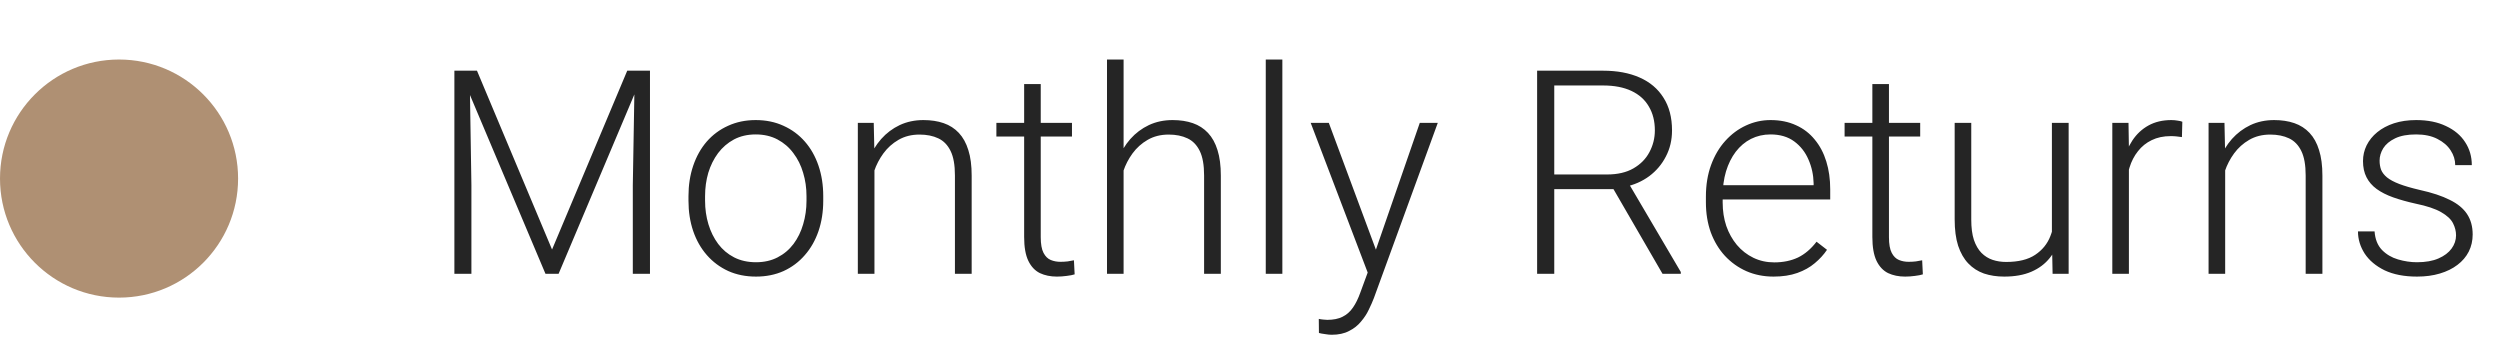 <svg width="105" height="15" viewBox="0 0 105 15" fill="none" xmlns="http://www.w3.org/2000/svg">
<circle cx="5" cy="7.5" r="5" fill="#AF9073"/>
<path d="M19.307 2.969H20.033L23.186 10.48L26.344 2.969H27.064L23.461 11.5H22.91L19.307 2.969ZM19.084 2.969H19.723L19.799 7.773V11.5H19.084V2.969ZM26.66 2.969H27.299V11.5H26.578V7.773L26.66 2.969ZM28.916 8.43V8.236C28.916 7.775 28.982 7.35 29.115 6.959C29.248 6.568 29.438 6.23 29.684 5.945C29.934 5.66 30.232 5.439 30.58 5.283C30.928 5.123 31.314 5.043 31.74 5.043C32.17 5.043 32.559 5.123 32.906 5.283C33.254 5.439 33.553 5.66 33.803 5.945C34.053 6.23 34.244 6.568 34.377 6.959C34.51 7.35 34.576 7.775 34.576 8.236V8.43C34.576 8.891 34.51 9.316 34.377 9.707C34.244 10.094 34.053 10.43 33.803 10.715C33.557 11 33.26 11.223 32.912 11.383C32.565 11.539 32.178 11.617 31.752 11.617C31.322 11.617 30.934 11.539 30.586 11.383C30.238 11.223 29.939 11 29.689 10.715C29.439 10.43 29.248 10.094 29.115 9.707C28.982 9.316 28.916 8.891 28.916 8.43ZM29.613 8.236V8.43C29.613 8.777 29.66 9.107 29.754 9.42C29.848 9.729 29.984 10.004 30.164 10.246C30.344 10.484 30.566 10.672 30.832 10.809C31.098 10.945 31.404 11.014 31.752 11.014C32.096 11.014 32.398 10.945 32.66 10.809C32.926 10.672 33.148 10.484 33.328 10.246C33.508 10.004 33.643 9.729 33.732 9.42C33.826 9.107 33.873 8.777 33.873 8.43V8.236C33.873 7.893 33.826 7.566 33.732 7.258C33.643 6.949 33.506 6.674 33.322 6.432C33.143 6.189 32.92 5.998 32.654 5.857C32.389 5.717 32.084 5.646 31.74 5.646C31.396 5.646 31.092 5.717 30.826 5.857C30.564 5.998 30.342 6.189 30.158 6.432C29.979 6.674 29.842 6.949 29.748 7.258C29.658 7.566 29.613 7.893 29.613 8.236ZM36.727 6.514V11.5H36.029V5.16H36.697L36.727 6.514ZM36.568 7.938L36.258 7.762C36.281 7.387 36.357 7.035 36.486 6.707C36.615 6.379 36.789 6.09 37.008 5.84C37.23 5.59 37.49 5.395 37.787 5.254C38.088 5.113 38.42 5.043 38.783 5.043C39.1 5.043 39.383 5.086 39.633 5.172C39.883 5.258 40.096 5.395 40.272 5.582C40.447 5.77 40.58 6.01 40.67 6.303C40.764 6.596 40.81 6.953 40.81 7.375V11.5H40.107V7.369C40.107 6.932 40.047 6.59 39.926 6.344C39.805 6.094 39.633 5.916 39.41 5.811C39.188 5.705 38.924 5.652 38.619 5.652C38.283 5.652 37.988 5.727 37.734 5.875C37.484 6.02 37.273 6.209 37.102 6.443C36.934 6.674 36.805 6.922 36.715 7.188C36.625 7.449 36.576 7.699 36.568 7.938ZM45.023 5.16V5.734H41.848V5.16H45.023ZM43.014 3.531H43.711V9.959C43.711 10.252 43.75 10.473 43.828 10.621C43.906 10.77 44.008 10.869 44.133 10.92C44.258 10.971 44.393 10.996 44.537 10.996C44.643 10.996 44.744 10.99 44.842 10.979C44.94 10.963 45.027 10.947 45.105 10.932L45.135 11.523C45.049 11.551 44.938 11.572 44.801 11.588C44.664 11.607 44.527 11.617 44.391 11.617C44.121 11.617 43.883 11.568 43.676 11.471C43.469 11.369 43.307 11.197 43.19 10.955C43.072 10.709 43.014 10.375 43.014 9.953V3.531ZM47.191 2.5V11.5H46.494V2.5H47.191ZM47.033 7.938L46.723 7.762C46.746 7.387 46.822 7.035 46.951 6.707C47.08 6.379 47.254 6.09 47.473 5.84C47.695 5.59 47.955 5.395 48.252 5.254C48.553 5.113 48.885 5.043 49.248 5.043C49.565 5.043 49.848 5.086 50.098 5.172C50.348 5.258 50.56 5.395 50.736 5.582C50.912 5.77 51.045 6.01 51.135 6.303C51.228 6.596 51.275 6.953 51.275 7.375V11.5H50.572V7.369C50.572 6.932 50.512 6.59 50.391 6.344C50.27 6.094 50.098 5.916 49.875 5.811C49.652 5.705 49.389 5.652 49.084 5.652C48.748 5.652 48.453 5.727 48.199 5.875C47.949 6.02 47.738 6.209 47.566 6.443C47.398 6.674 47.27 6.922 47.18 7.188C47.09 7.449 47.041 7.699 47.033 7.938ZM53.859 2.5V11.5H53.162V2.5H53.859ZM57.656 10.867L59.631 5.16H60.387L57.703 12.52C57.648 12.664 57.578 12.824 57.492 13C57.41 13.176 57.301 13.344 57.164 13.504C57.031 13.668 56.863 13.801 56.66 13.902C56.461 14.008 56.217 14.06 55.928 14.06C55.853 14.06 55.758 14.051 55.641 14.031C55.527 14.016 55.445 14 55.395 13.984L55.389 13.393C55.432 13.404 55.494 13.414 55.576 13.422C55.658 13.43 55.715 13.434 55.746 13.434C56 13.434 56.213 13.391 56.385 13.305C56.56 13.219 56.707 13.09 56.824 12.918C56.941 12.75 57.045 12.539 57.135 12.285L57.656 10.867ZM55.81 5.16L57.832 10.604L58.02 11.336L57.51 11.623L55.049 5.16H55.81ZM64.559 2.969H67.33C67.92 2.969 68.432 3.064 68.865 3.256C69.299 3.447 69.633 3.73 69.867 4.105C70.106 4.477 70.225 4.934 70.225 5.477C70.225 5.879 70.139 6.244 69.967 6.572C69.799 6.9 69.566 7.176 69.269 7.398C68.973 7.617 68.629 7.768 68.238 7.85L67.986 7.943H65.027L65.016 7.328H67.494C67.939 7.328 68.311 7.242 68.607 7.07C68.904 6.898 69.127 6.672 69.275 6.391C69.428 6.105 69.504 5.801 69.504 5.477C69.504 5.09 69.42 4.756 69.252 4.475C69.088 4.189 68.844 3.971 68.519 3.818C68.195 3.666 67.799 3.59 67.33 3.59H65.279V11.5H64.559V2.969ZM69.826 11.5L67.617 7.686L68.391 7.68L70.594 11.424V11.5H69.826ZM74.49 11.617C74.076 11.617 73.695 11.541 73.348 11.389C73.004 11.236 72.703 11.021 72.445 10.744C72.191 10.467 71.994 10.139 71.853 9.76C71.717 9.377 71.648 8.959 71.648 8.506V8.254C71.648 7.766 71.721 7.324 71.865 6.93C72.01 6.535 72.209 6.197 72.463 5.916C72.717 5.635 73.006 5.42 73.33 5.271C73.658 5.119 74.002 5.043 74.361 5.043C74.764 5.043 75.121 5.115 75.434 5.26C75.746 5.4 76.008 5.602 76.219 5.863C76.434 6.121 76.596 6.428 76.705 6.783C76.814 7.135 76.869 7.523 76.869 7.949V8.377H72.07V7.779H76.172V7.697C76.164 7.342 76.092 7.01 75.955 6.701C75.822 6.389 75.623 6.135 75.357 5.939C75.092 5.744 74.76 5.646 74.361 5.646C74.064 5.646 73.791 5.709 73.541 5.834C73.295 5.959 73.082 6.139 72.902 6.373C72.727 6.604 72.59 6.879 72.492 7.199C72.398 7.516 72.352 7.867 72.352 8.254V8.506C72.352 8.857 72.402 9.186 72.504 9.49C72.609 9.791 72.758 10.057 72.949 10.287C73.144 10.518 73.375 10.697 73.641 10.826C73.906 10.955 74.199 11.02 74.519 11.02C74.894 11.02 75.227 10.951 75.516 10.815C75.805 10.674 76.064 10.453 76.295 10.152L76.734 10.492C76.598 10.695 76.426 10.883 76.219 11.055C76.016 11.227 75.772 11.363 75.486 11.465C75.201 11.566 74.869 11.617 74.49 11.617ZM80.648 5.16V5.734H77.473V5.16H80.648ZM78.639 3.531H79.336V9.959C79.336 10.252 79.375 10.473 79.453 10.621C79.531 10.77 79.633 10.869 79.758 10.92C79.883 10.971 80.018 10.996 80.162 10.996C80.268 10.996 80.369 10.99 80.467 10.979C80.564 10.963 80.652 10.947 80.731 10.932L80.76 11.523C80.674 11.551 80.562 11.572 80.426 11.588C80.289 11.607 80.152 11.617 80.016 11.617C79.746 11.617 79.508 11.568 79.301 11.471C79.094 11.369 78.932 11.197 78.814 10.955C78.697 10.709 78.639 10.375 78.639 9.953V3.531ZM86.18 10.035V5.16H86.883V11.5H86.209L86.18 10.035ZM86.309 8.863L86.672 8.852C86.672 9.25 86.625 9.617 86.531 9.953C86.438 10.289 86.291 10.582 86.092 10.832C85.893 11.082 85.635 11.275 85.318 11.412C85.002 11.549 84.621 11.617 84.176 11.617C83.867 11.617 83.584 11.574 83.326 11.488C83.072 11.398 82.853 11.258 82.67 11.066C82.486 10.875 82.344 10.627 82.242 10.322C82.144 10.018 82.096 9.648 82.096 9.215V5.16H82.793V9.227C82.793 9.566 82.83 9.85 82.904 10.076C82.982 10.303 83.088 10.484 83.221 10.621C83.357 10.758 83.514 10.855 83.689 10.914C83.865 10.973 84.055 11.002 84.258 11.002C84.773 11.002 85.18 10.902 85.477 10.703C85.777 10.504 85.99 10.242 86.115 9.918C86.244 9.59 86.309 9.238 86.309 8.863ZM89.414 6.209V11.5H88.717V5.16H89.397L89.414 6.209ZM91.658 5.113L91.641 5.758C91.562 5.746 91.486 5.736 91.412 5.729C91.338 5.721 91.258 5.717 91.172 5.717C90.867 5.717 90.6 5.773 90.369 5.887C90.143 5.996 89.951 6.15 89.795 6.35C89.639 6.545 89.519 6.775 89.438 7.041C89.356 7.303 89.309 7.584 89.297 7.885L89.039 7.984C89.039 7.57 89.082 7.186 89.168 6.83C89.254 6.475 89.385 6.164 89.561 5.898C89.74 5.629 89.965 5.42 90.234 5.271C90.508 5.119 90.828 5.043 91.195 5.043C91.285 5.043 91.373 5.051 91.459 5.066C91.549 5.078 91.615 5.094 91.658 5.113ZM93.457 6.514V11.5H92.76V5.16H93.428L93.457 6.514ZM93.299 7.938L92.988 7.762C93.012 7.387 93.088 7.035 93.217 6.707C93.346 6.379 93.519 6.09 93.738 5.84C93.961 5.59 94.221 5.395 94.518 5.254C94.818 5.113 95.15 5.043 95.514 5.043C95.83 5.043 96.113 5.086 96.363 5.172C96.613 5.258 96.826 5.395 97.002 5.582C97.178 5.77 97.311 6.01 97.4 6.303C97.494 6.596 97.541 6.953 97.541 7.375V11.5H96.838V7.369C96.838 6.932 96.777 6.59 96.656 6.344C96.535 6.094 96.363 5.916 96.141 5.811C95.918 5.705 95.654 5.652 95.35 5.652C95.014 5.652 94.719 5.727 94.465 5.875C94.215 6.02 94.004 6.209 93.832 6.443C93.664 6.674 93.535 6.922 93.445 7.188C93.356 7.449 93.307 7.699 93.299 7.938ZM103.154 9.883C103.154 9.711 103.111 9.541 103.025 9.373C102.939 9.205 102.773 9.051 102.527 8.91C102.285 8.77 101.928 8.65 101.455 8.553C101.104 8.475 100.789 8.387 100.512 8.289C100.238 8.191 100.008 8.074 99.82 7.938C99.633 7.801 99.49 7.637 99.393 7.445C99.295 7.254 99.246 7.027 99.246 6.766C99.246 6.531 99.297 6.311 99.398 6.104C99.504 5.893 99.652 5.709 99.844 5.553C100.039 5.393 100.273 5.268 100.547 5.178C100.824 5.088 101.135 5.043 101.479 5.043C101.967 5.043 102.385 5.127 102.732 5.295C103.084 5.459 103.352 5.684 103.535 5.969C103.723 6.254 103.816 6.576 103.816 6.936H103.119C103.119 6.717 103.055 6.51 102.926 6.314C102.801 6.119 102.615 5.959 102.369 5.834C102.127 5.709 101.83 5.646 101.479 5.646C101.115 5.646 100.82 5.701 100.594 5.811C100.367 5.92 100.201 6.059 100.096 6.227C99.994 6.395 99.943 6.568 99.943 6.748C99.943 6.889 99.965 7.018 100.008 7.135C100.055 7.248 100.137 7.354 100.254 7.451C100.375 7.549 100.547 7.641 100.77 7.727C100.992 7.812 101.281 7.896 101.637 7.979C102.148 8.092 102.566 8.23 102.891 8.395C103.219 8.555 103.461 8.754 103.617 8.992C103.773 9.227 103.852 9.512 103.852 9.848C103.852 10.109 103.797 10.35 103.688 10.568C103.578 10.783 103.42 10.969 103.213 11.125C103.01 11.281 102.764 11.402 102.475 11.488C102.189 11.574 101.869 11.617 101.514 11.617C100.979 11.617 100.525 11.529 100.154 11.354C99.787 11.174 99.508 10.94 99.316 10.65C99.129 10.357 99.035 10.047 99.035 9.719H99.732C99.756 10.047 99.859 10.307 100.043 10.498C100.227 10.685 100.451 10.818 100.717 10.896C100.986 10.975 101.252 11.014 101.514 11.014C101.873 11.014 102.174 10.961 102.416 10.855C102.658 10.75 102.842 10.611 102.967 10.44C103.092 10.268 103.154 10.082 103.154 9.883Z" fill="#252525"/>
</svg>
